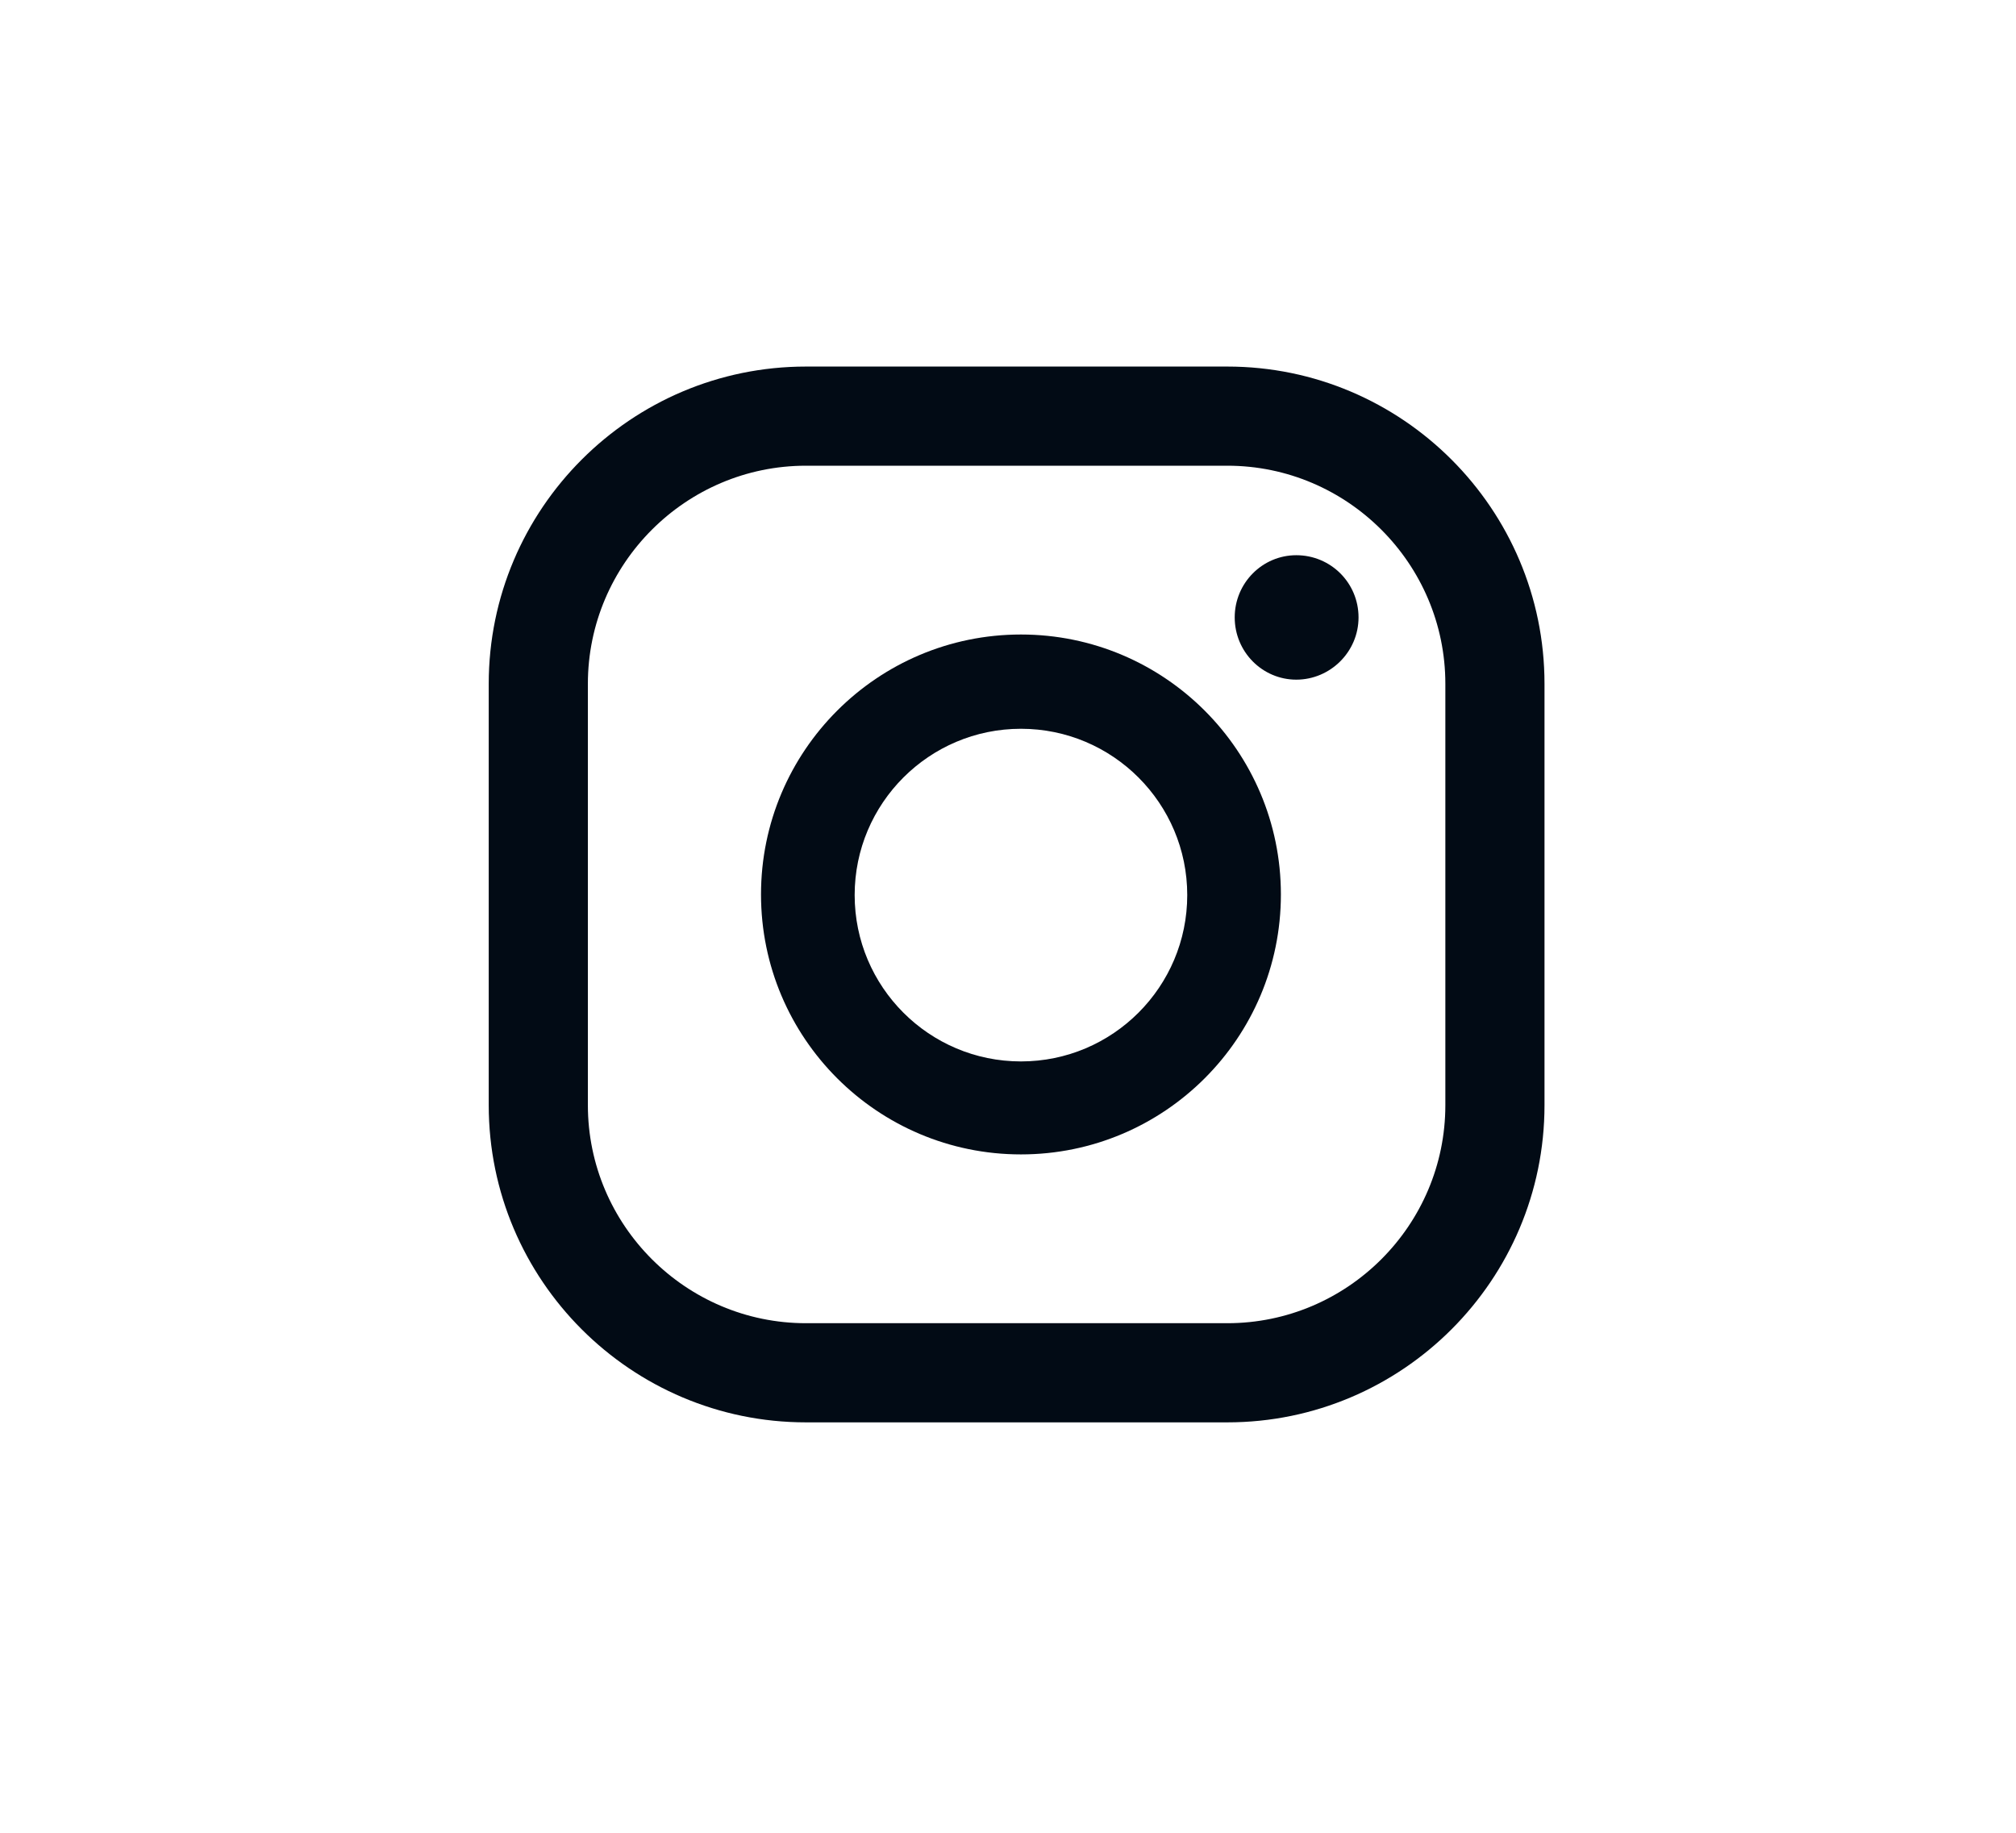 <svg width="33" height="30" viewBox="0 0 33 30" fill="none" xmlns="http://www.w3.org/2000/svg">
<path d="M21.219 9.088C20.665 9.088 20.211 9.542 20.211 10.106C20.211 10.671 20.665 11.125 21.219 11.125C21.774 11.125 22.238 10.671 22.238 10.106C22.238 9.542 21.784 9.088 21.219 9.088Z" fill="#020B15"/>
<path d="M16.712 10.386C14.363 10.386 12.457 12.292 12.457 14.641C12.457 16.991 14.363 18.896 16.712 18.896C19.061 18.896 20.967 16.991 20.967 14.641C20.967 12.292 19.061 10.386 16.712 10.386ZM16.712 17.374C15.21 17.374 13.99 16.154 13.99 14.651C13.99 13.149 15.21 11.929 16.712 11.929C18.214 11.929 19.434 13.149 19.434 14.651C19.434 16.154 18.214 17.374 16.712 17.374Z" fill="#020B15"/>
<path d="M20.09 23.282H13.193C10.329 23.282 8 20.953 8 18.09V11.193C8 8.329 10.329 6 13.193 6H20.09C22.953 6 25.282 8.329 25.282 11.193V18.09C25.282 20.953 22.953 23.282 20.09 23.282ZM13.193 7.623C11.227 7.623 9.623 9.227 9.623 11.193V18.09C9.623 20.056 11.227 21.659 13.193 21.659H20.09C22.056 21.659 23.659 20.056 23.659 18.09V11.193C23.659 9.227 22.056 7.623 20.09 7.623H13.193Z" fill="#020B15"/>
</svg>
